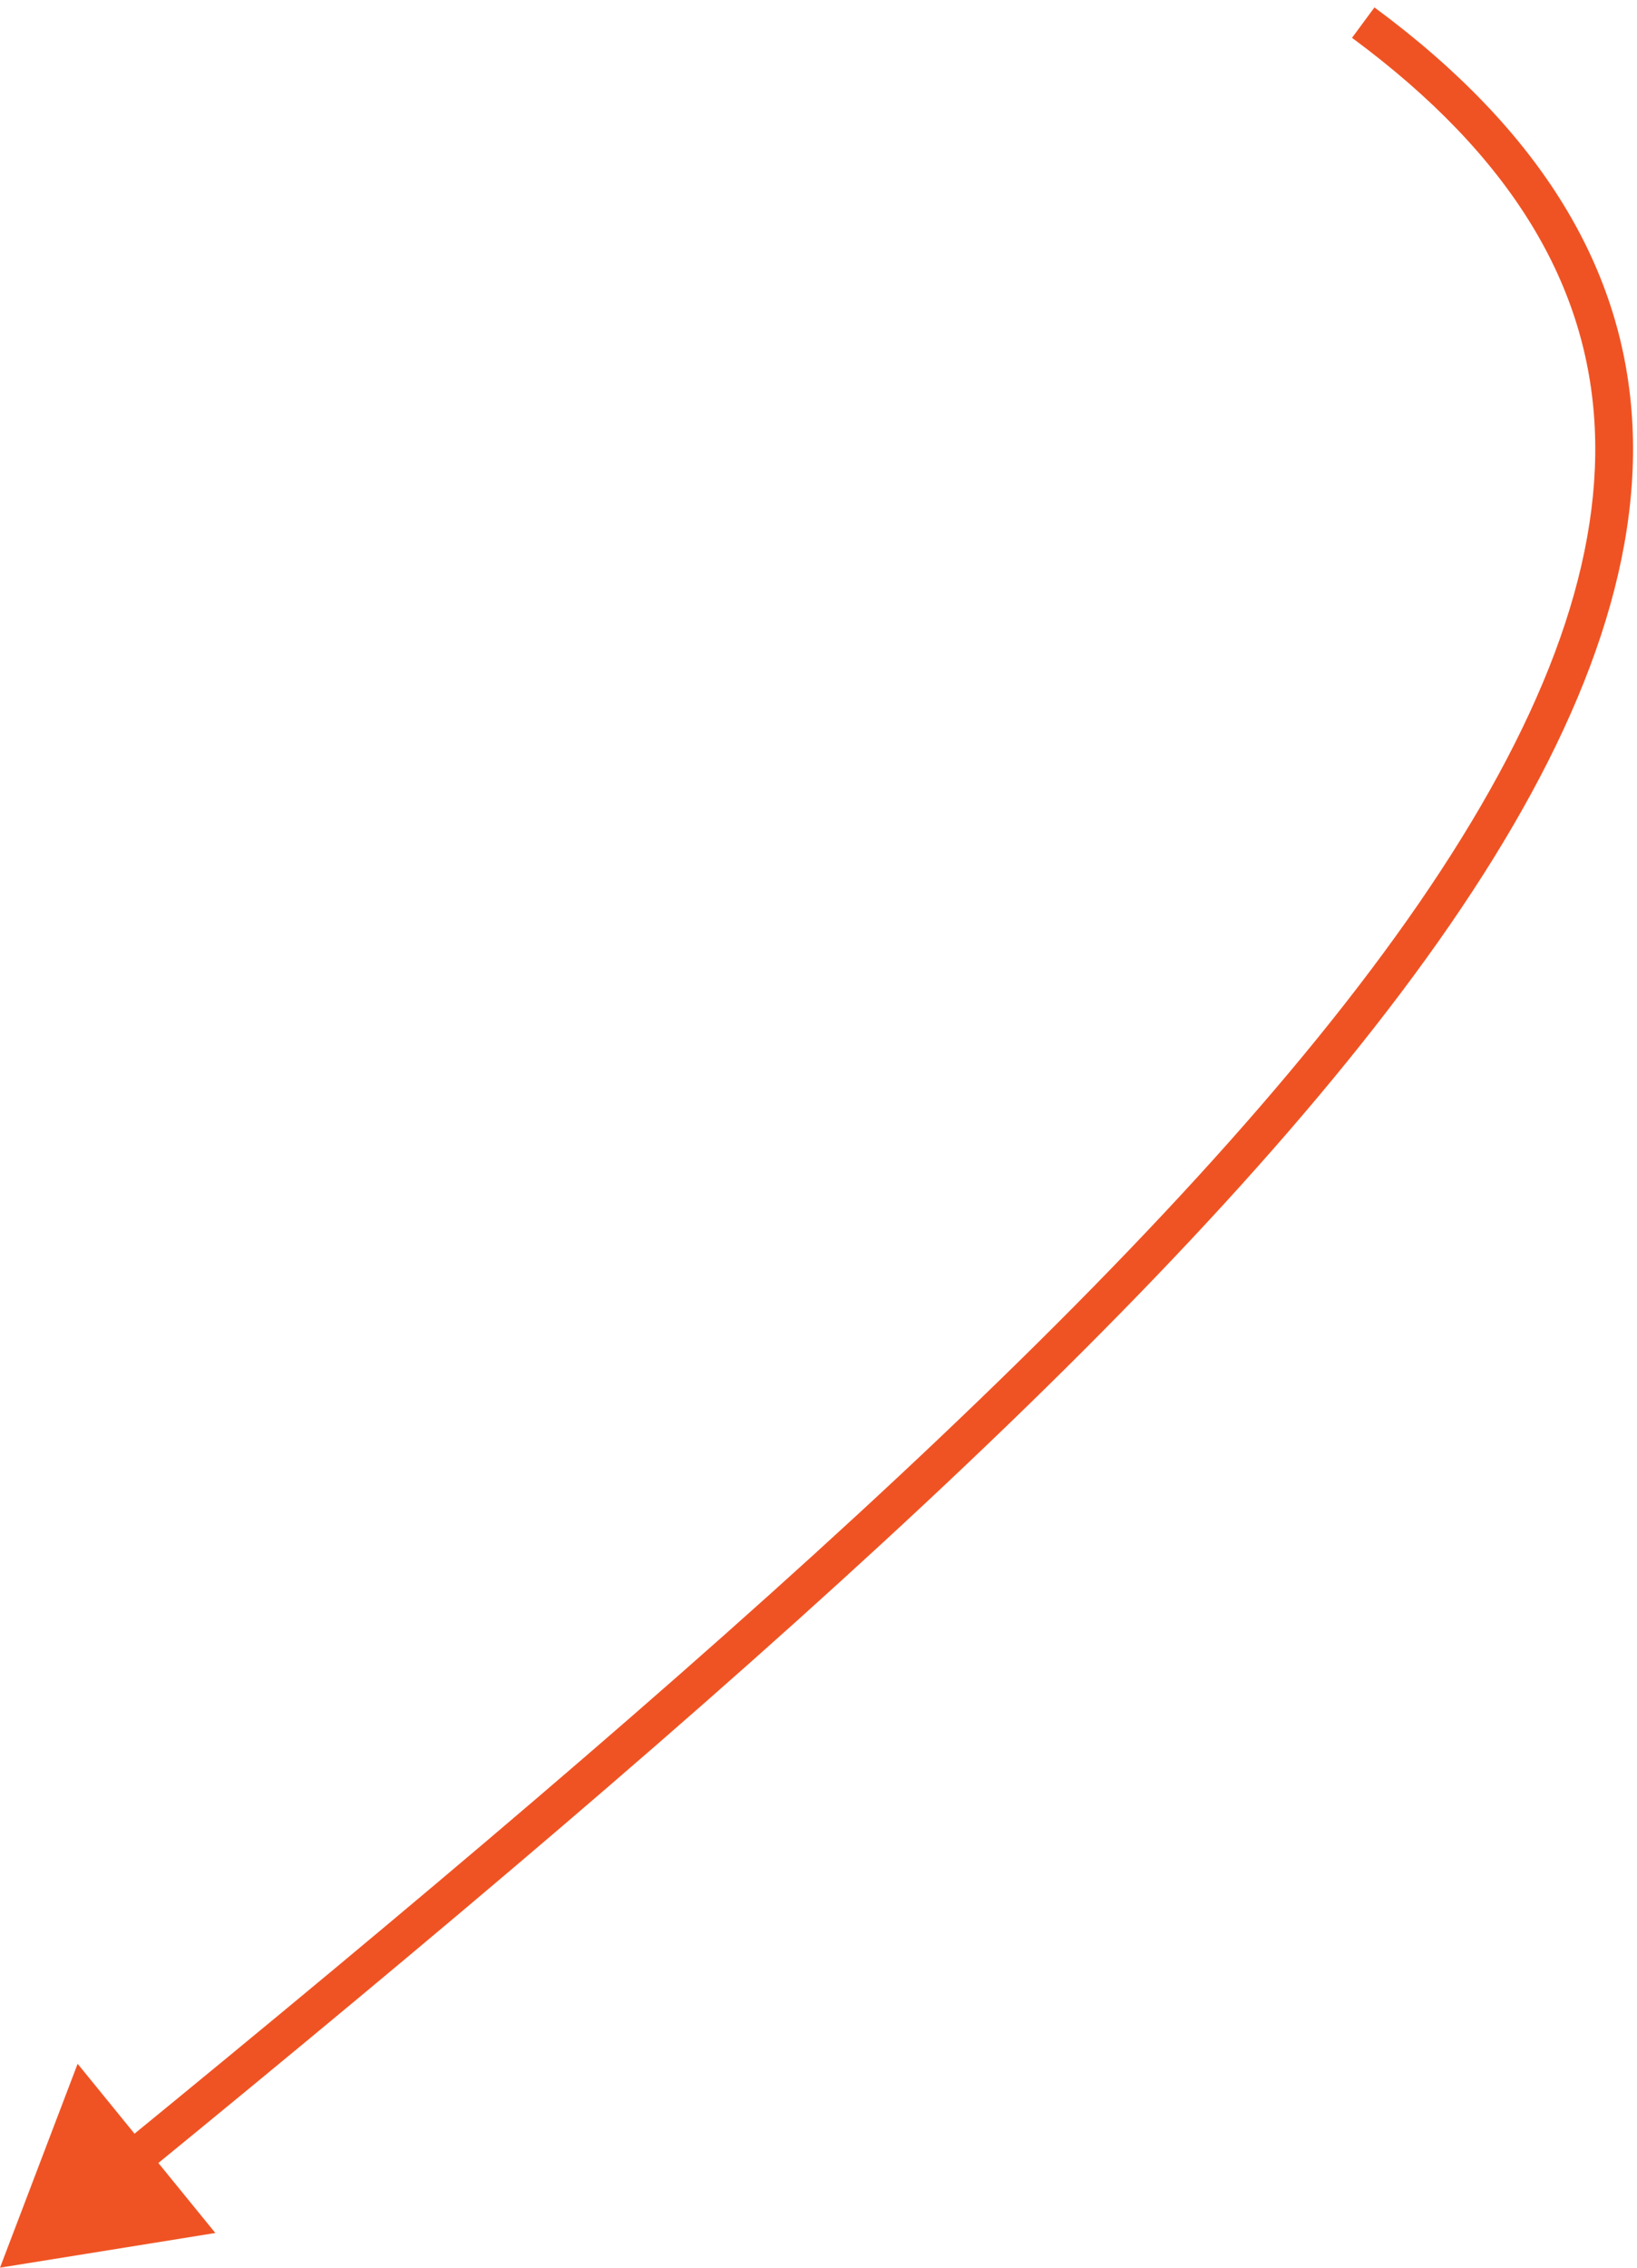 <svg width="130" height="180" viewBox="0 0 130 180" fill="none" xmlns="http://www.w3.org/2000/svg">
<path d="M0 180L6.165 163.814L17.1 177.245L0 180ZM109.15 0.588C122.475 10.421 129.049 21.466 129.642 33.801C130.229 46.046 124.901 59.242 115.158 73.392C95.683 101.678 57.983 134.587 11.415 172.64L9.517 170.317C56.161 132.201 93.499 99.56 112.687 71.691C122.276 57.764 127.187 45.232 126.645 33.945C126.108 22.749 120.184 12.459 107.368 3.002L109.15 0.588Z" fill="#F05323"/>
</svg>
